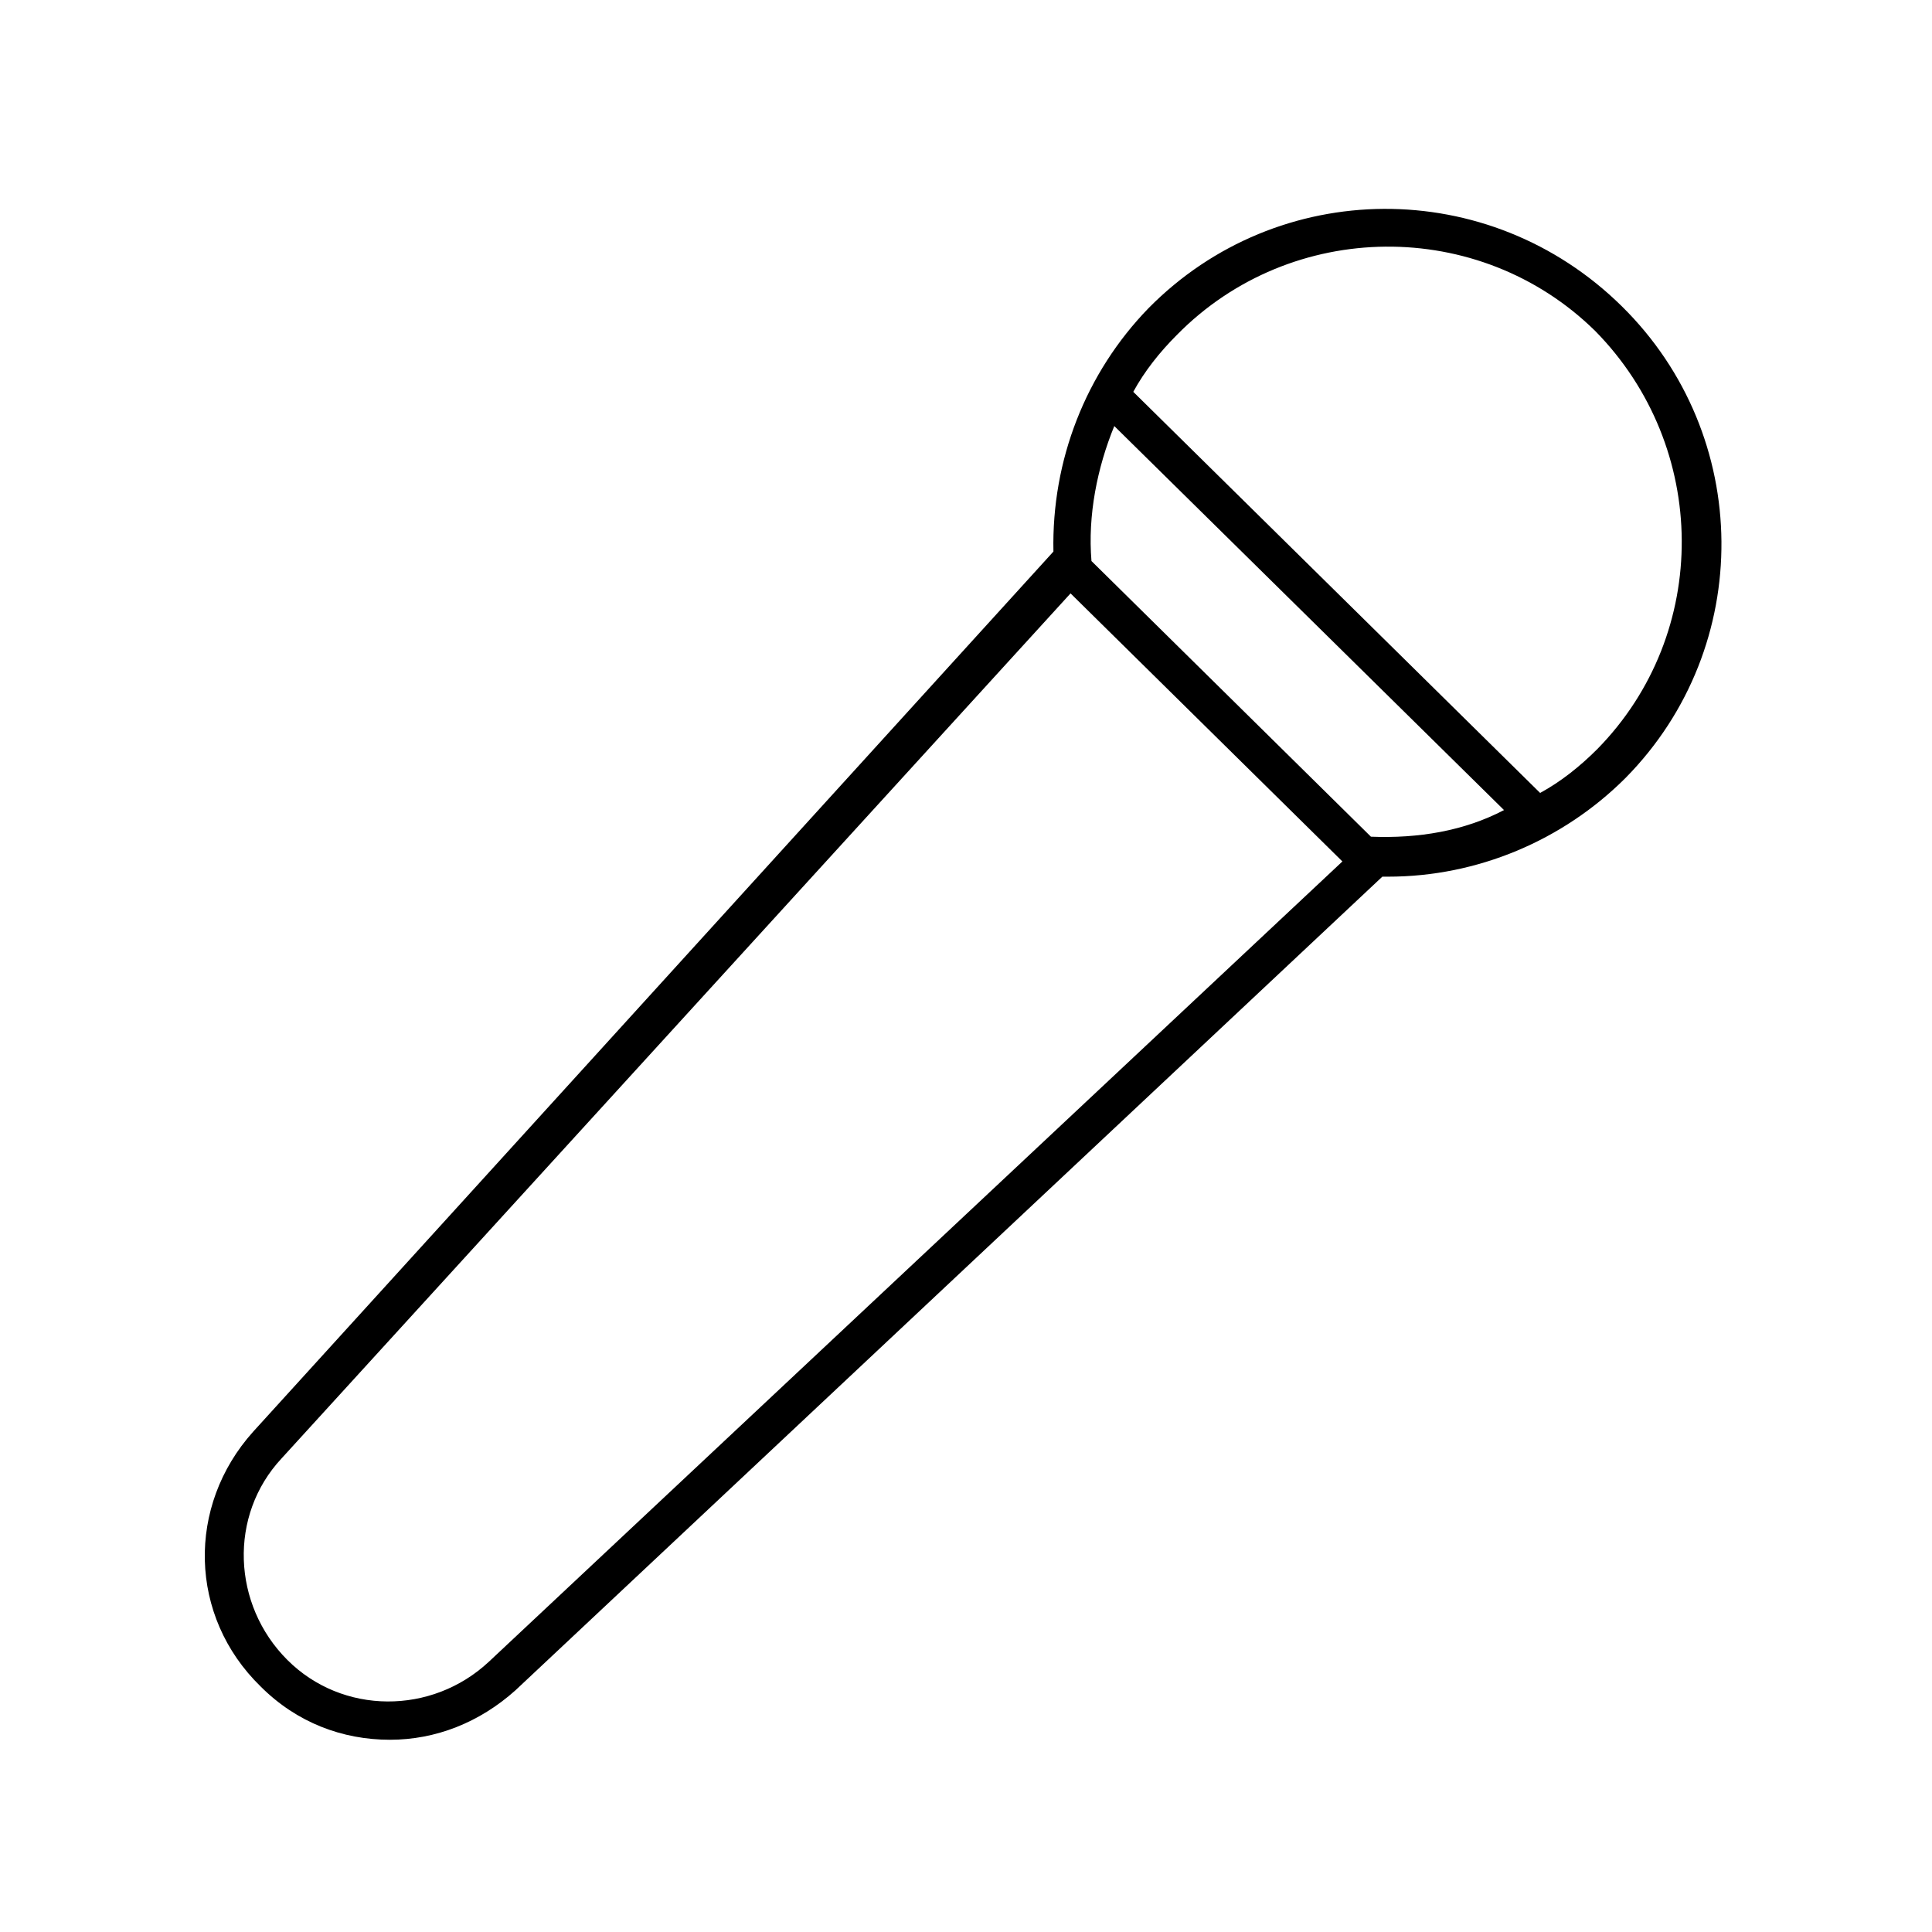 <?xml version="1.0" encoding="UTF-8"?>
<!-- Uploaded to: SVG Repo, www.svgrepo.com, Generator: SVG Repo Mixer Tools -->
<svg fill="#000000" width="800px" height="800px" version="1.1" viewBox="144 144 512 512" xmlns="http://www.w3.org/2000/svg">
 <path d="m448.36 225.68c-16.625 17.129-25.695 40.305-25.191 64.488l-212.1 233.27c-17.633 19.648-17.129 48.871 2.016 67.512 9.574 9.574 21.664 14.105 34.258 14.105 12.09 0 23.68-4.535 33.25-13.098l229.74-215.63h1.512c23.68 0 46.352-9.574 62.977-26.199 34.258-34.762 33.754-90.688-1.008-124.95-35.266-34.766-91.188-34.262-125.45 0.5zm-174.82 358.71c-15.113 14.105-38.793 14.105-53.402-0.504s-15.617-38.289-1.512-53.402l209.08-229.23 72.043 71.039zm233.77-218.66-74.059-73.051c-1.008-12.09 1.512-24.688 6.047-35.77l103.28 101.77c-10.582 5.539-22.672 7.555-35.27 7.051zm59.953-23.176c-4.535 4.535-9.574 8.566-15.113 11.586l-107.82-106.3c3.023-5.543 7.055-10.578 11.586-15.113 30.23-30.73 80.105-31.234 110.84-1.008 30.23 30.73 30.734 80.105 0.504 110.84z"/>
</svg>